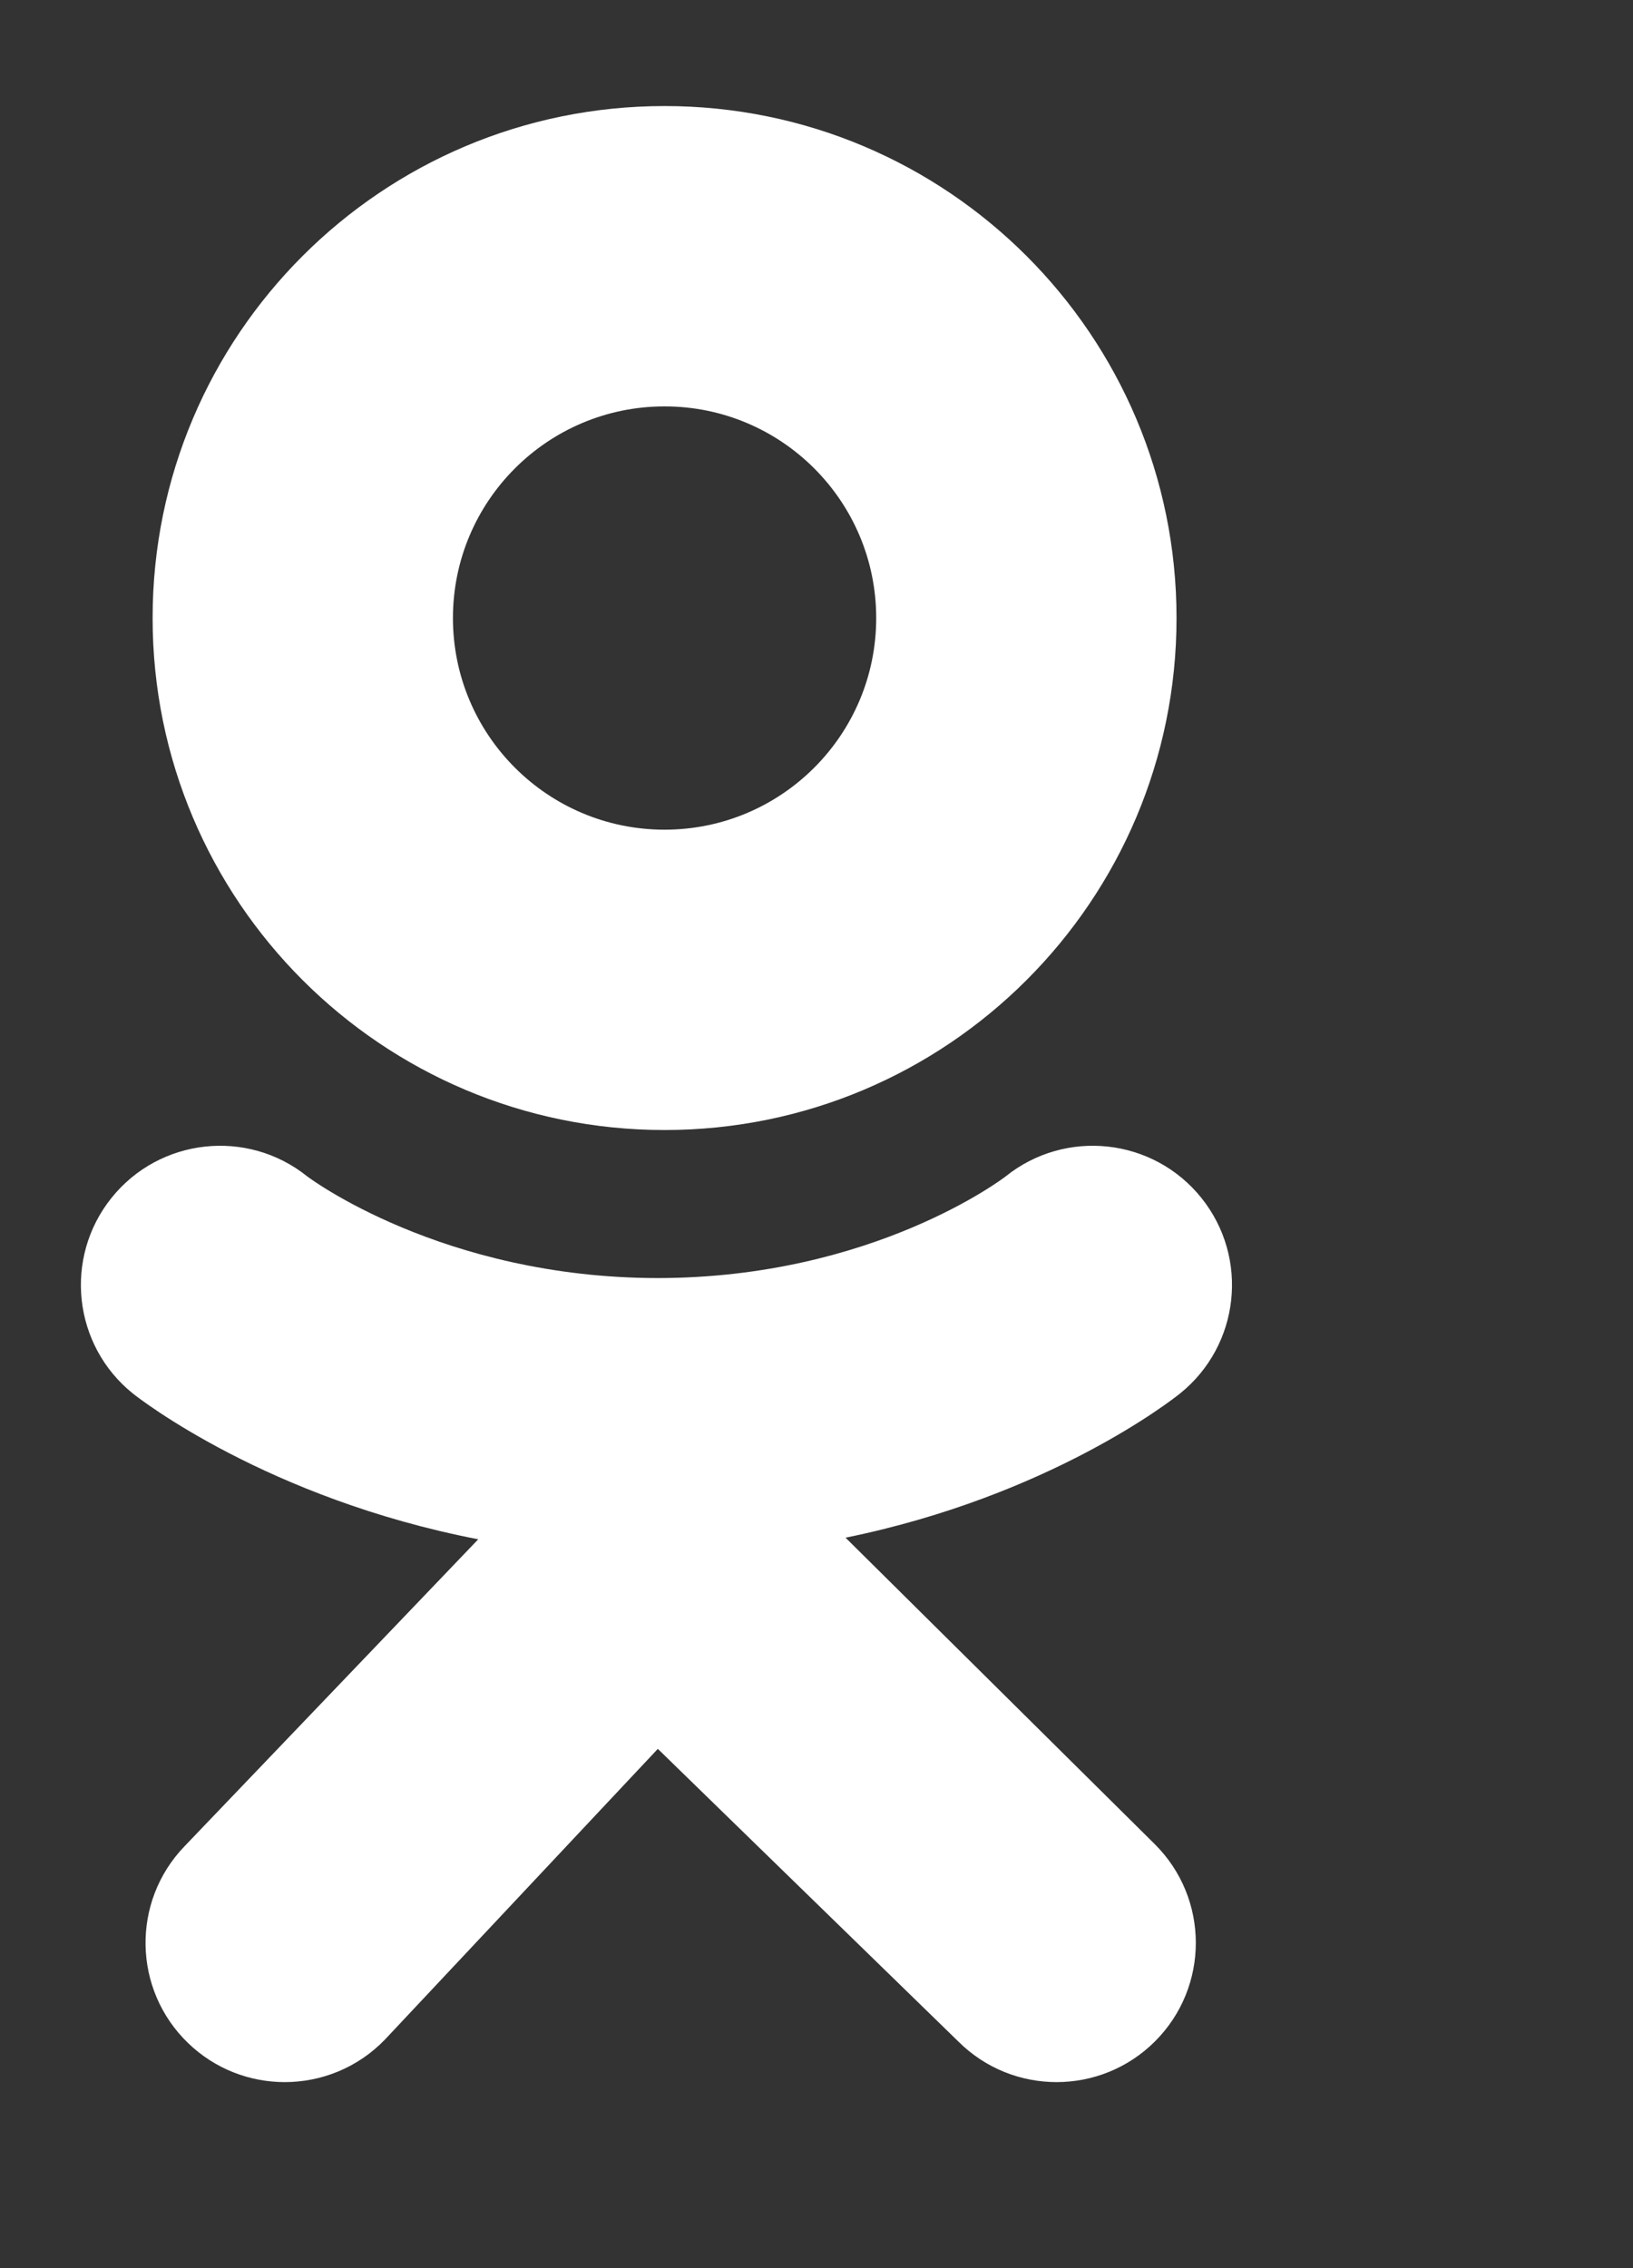 <?xml version="1.0" encoding="UTF-8" standalone="no"?>
<!-- Generator: Adobe Illustrator 15.1.0, SVG Export Plug-In . SVG Version: 6.00 Build 0)  -->

<svg
   version="1.1"
   id="Layer_1"
   x="0px"
   y="0px"
   width="18"
   height="25"
   viewBox="0 0 18 25"
   enable-background="new 0 0 389.404 387.417"
   xml:space="preserve"
   sodipodi:docname="ok.svg"
   inkscape:version="1.4.2 (f4327f4, 2025-05-13)"
   xmlns:inkscape="http://www.inkscape.org/namespaces/inkscape"
   xmlns:sodipodi="http://sodipodi.sourceforge.net/DTD/sodipodi-0.dtd"
   xmlns="http://www.w3.org/2000/svg"
   xmlns:svg="http://www.w3.org/2000/svg"><rect x="0" y="0" width="18" height="25" fill="#333333" stroke="none"/><defs
   id="defs6" /><sodipodi:namedview
   id="namedview6"
   pagecolor="#505050"
   bordercolor="#eeeeee"
   borderopacity="1"
   inkscape:showpageshadow="0"
   inkscape:pageopacity="0"
   inkscape:pagecheckerboard="0"
   inkscape:deskcolor="#505050"
   inkscape:zoom="22.627417"
   inkscape:cx="4.2647378"
   inkscape:cy="14.075844"
   inkscape:window-width="1843"
   inkscape:window-height="1057"
   inkscape:window-x="2629"
   inkscape:window-y="1432"
   inkscape:window-maximized="1"
   inkscape:current-layer="g6" />
<g
   id="g6"
   transform="scale(0.039,0.039)">
	
	
	<path
   fill="#ffffff"
   d="m 187.829,29.972 c -79.914,0 -144.696,64.784 -144.696,144.696 0,79.914 64.782,144.702 144.696,144.702 79.914,0 144.696,-64.788 144.696,-144.702 0,-79.912 -64.782,-144.696 -144.696,-144.696 z m 0,204.514 c -33.034,0 -59.814,-26.782 -59.814,-59.816 0,-33.034 26.78,-59.814 59.814,-59.814 33.034,0 59.814,26.78 59.814,59.814 0,33.034 -26.78,59.816 -59.814,59.816 z"
   id="path3"
   style="stroke-width:2.071" />
	<g
   id="g5"
   transform="matrix(2.071,0,0,2.071,-214.89,-89.924)">
		<path
   fill="#ffffff"
   d="m 219.155,253.262 c 27.975,-5.699 44.739,-18.947 45.626,-19.658 8.186,-6.565 9.501,-18.523 2.936,-26.71 -6.564,-8.186 -18.521,-9.501 -26.709,-2.937 -0.173,0.14 -18.053,13.856 -47.472,13.876 -29.418,-0.02 -47.676,-13.736 -47.849,-13.876 -8.188,-6.564 -20.145,-5.249 -26.709,2.937 -6.565,8.187 -5.25,20.145 2.936,26.71 0.899,0.721 18.355,14.314 47.114,19.879 l -40.081,41.888 c -7.284,7.554 -7.065,19.582 0.489,26.866 3.687,3.555 8.439,5.322 13.187,5.322 4.978,0 9.951,-1.945 13.679,-5.812 l 37.235,-39.665 40.996,39.922 c 7.428,7.416 19.456,7.404 26.87,-0.021 7.414,-7.426 7.405,-19.456 -0.021,-26.87 z"
   id="path4" />
		<path
   fill="#ffffff"
   d="m 193.536,217.832 c -0.047,0 0.046,0.001 0,0.002 -0.046,-0.001 0.047,-0.002 0,-0.002 z"
   id="path5" />
	</g>
</g>
</svg>

